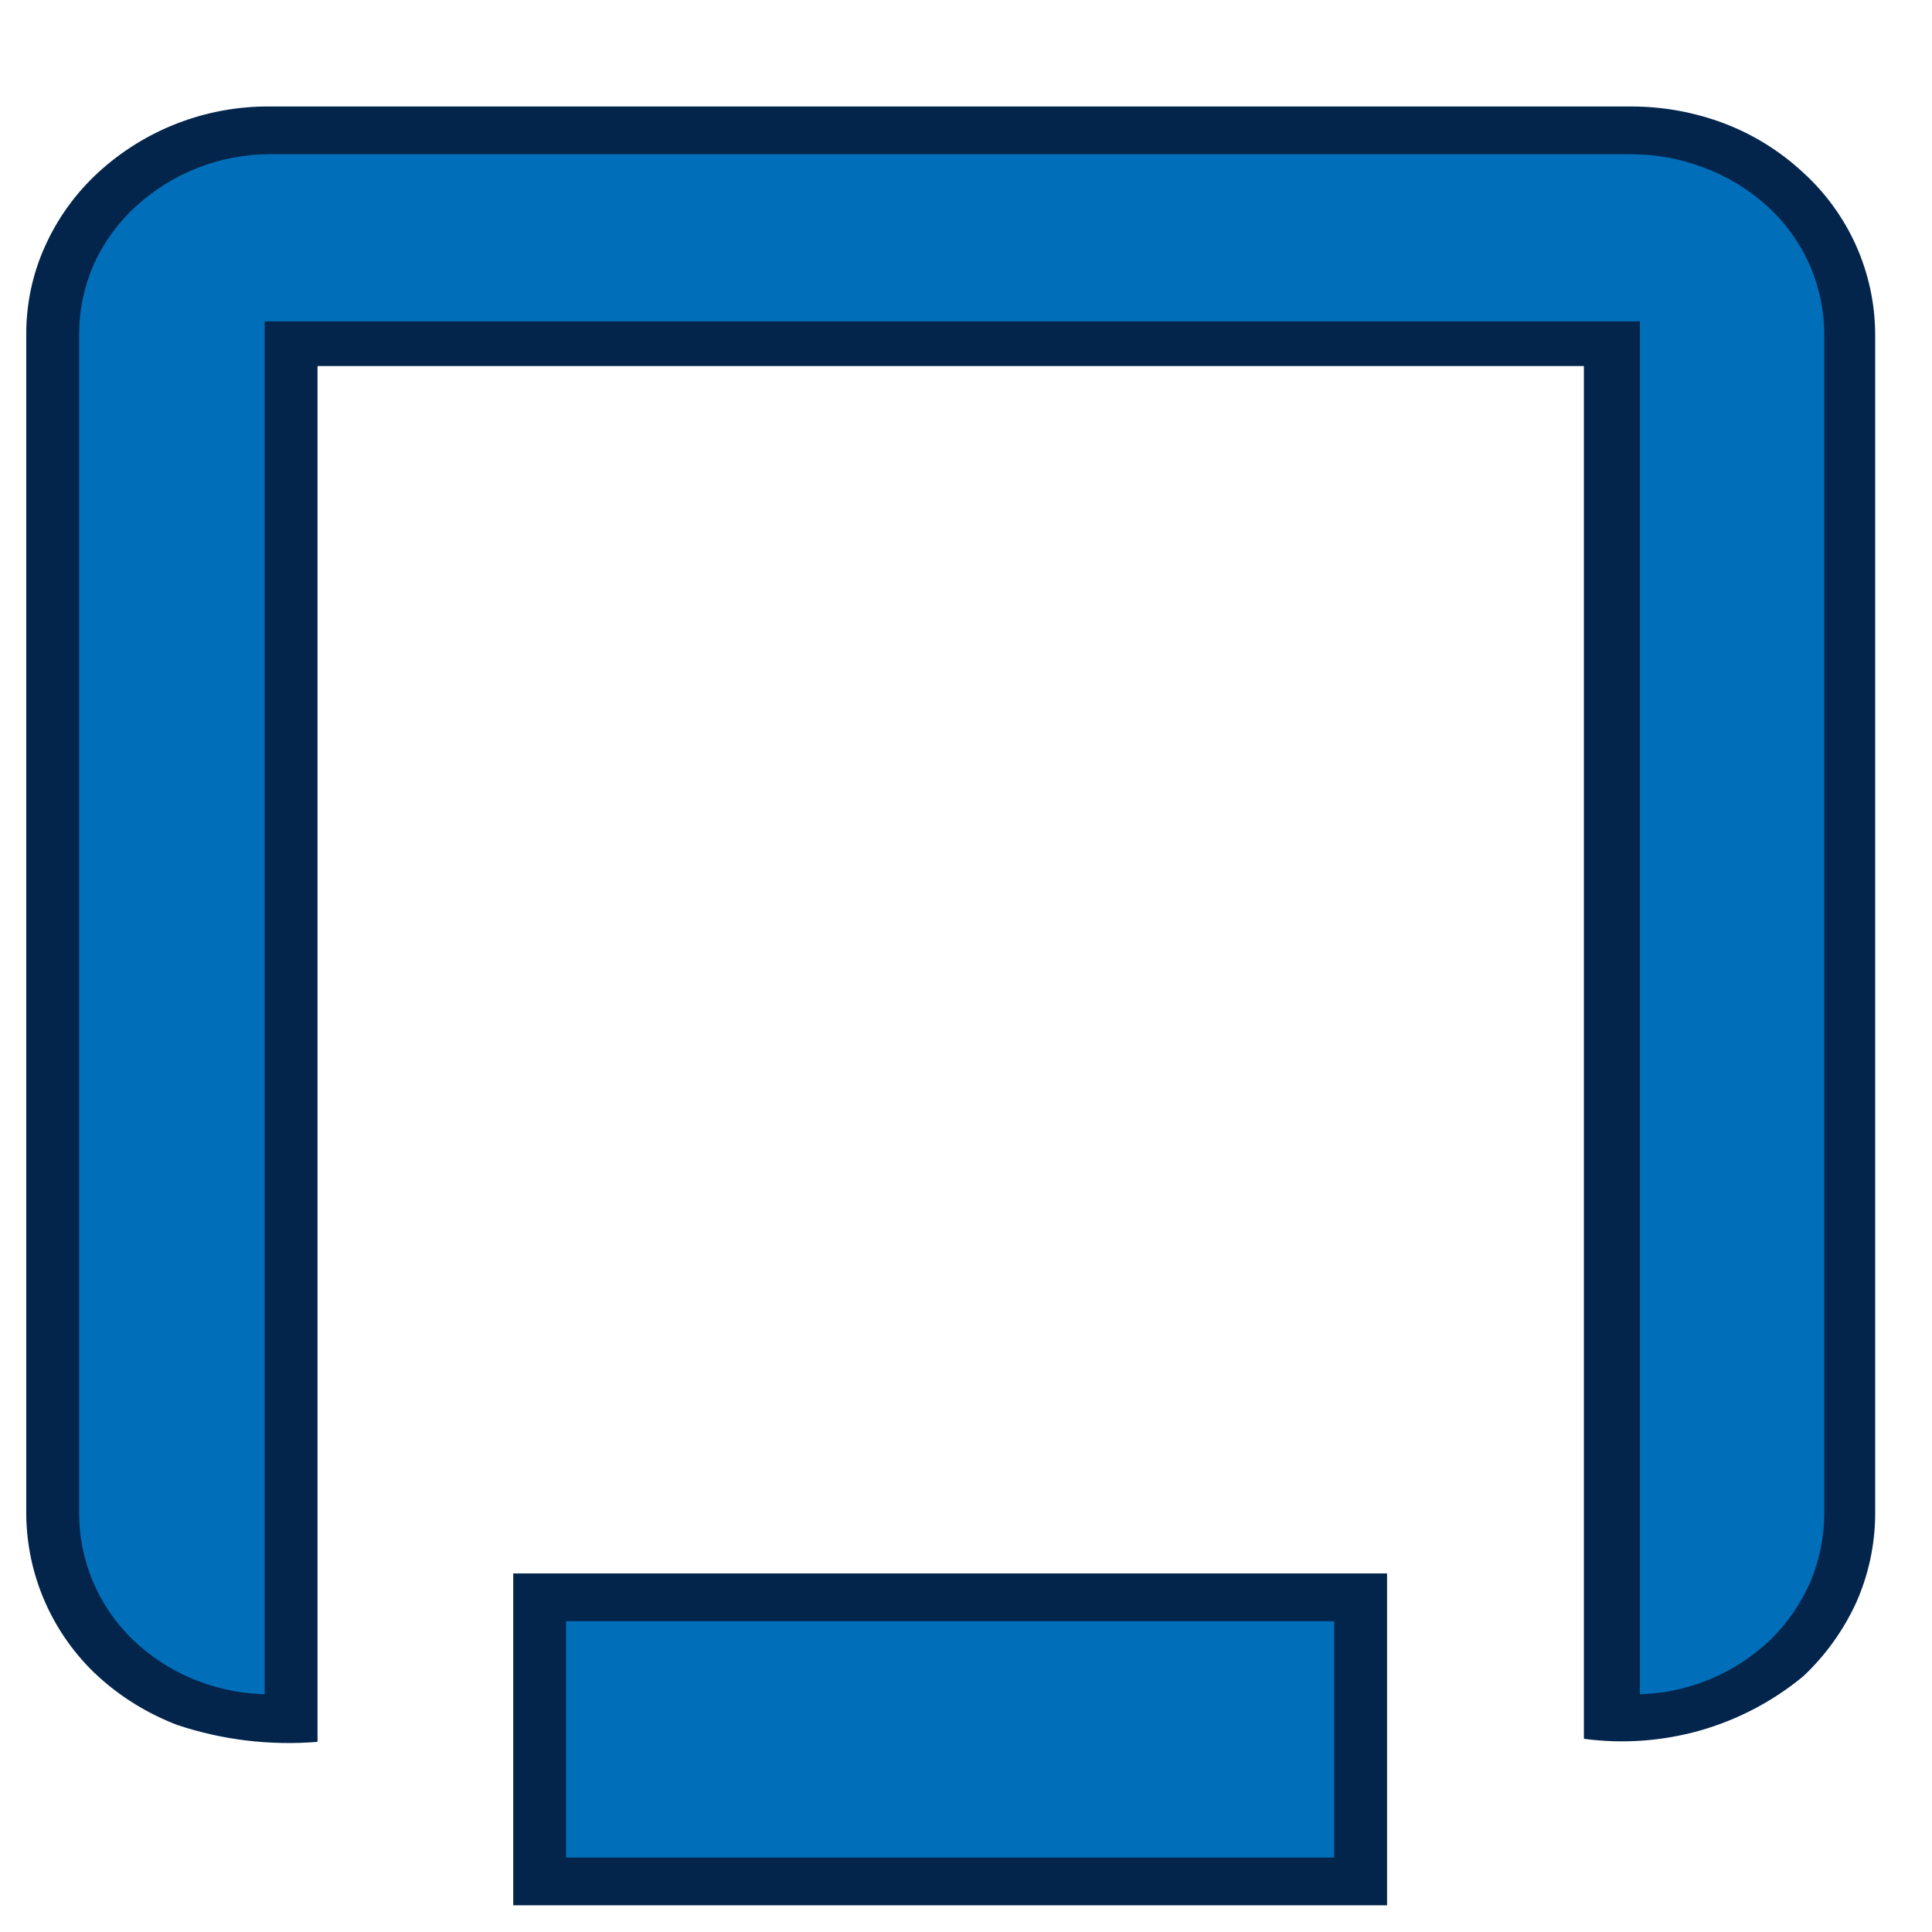 <svg xmlns="http://www.w3.org/2000/svg" version="1.1" xmlns:xlink="http://www.w3.org/1999/xlink" xmlns:svgjs="http://svgjs.dev/svgjs" width="17" height="17"><svg viewBox="0 0 17 17" fill="none" xmlns="http://www.w3.org/2000/svg">
<path fill-rule="evenodd" clip-rule="evenodd" d="M2.794 15.327C2.377 15.361 1.958 15.311 1.562 15.179C1.304 15.081 1.067 14.936 0.863 14.75C0.666 14.569 0.509 14.349 0.4 14.105C0.291 13.86 0.234 13.596 0.231 13.329V2.936C0.231 2.671 0.287 2.408 0.396 2.167C0.506 1.922 0.665 1.701 0.863 1.519C1.275 1.14 1.816 0.932 2.376 0.937H14.355C14.633 0.937 14.909 0.987 15.169 1.085C15.428 1.183 15.665 1.331 15.867 1.519C16.065 1.699 16.223 1.918 16.332 2.161C16.441 2.405 16.498 2.669 16.5 2.936V13.329C16.498 13.593 16.442 13.855 16.335 14.097C16.223 14.343 16.064 14.565 15.867 14.75C15.601 14.97 15.292 15.132 14.96 15.227C14.627 15.321 14.279 15.346 13.937 15.3V3.221H2.794V15.3" fill="#03254C"></path>
<path fill-rule="evenodd" clip-rule="evenodd" d="M2.299 14.877C2.091 14.868 1.886 14.821 1.694 14.74C1.506 14.66 1.335 14.547 1.188 14.405C1.041 14.262 0.924 14.092 0.845 13.903C0.765 13.714 0.725 13.511 0.726 13.307V2.936C0.727 2.73 0.77 2.526 0.853 2.337C0.939 2.148 1.062 1.978 1.216 1.838C1.532 1.548 1.946 1.387 2.376 1.387H14.355C14.569 1.387 14.782 1.426 14.982 1.503C15.185 1.578 15.372 1.692 15.532 1.838C15.685 1.977 15.808 2.146 15.892 2.335C15.977 2.524 16.021 2.729 16.022 2.936V13.329C16.02 13.529 15.979 13.726 15.901 13.911C15.819 14.095 15.704 14.263 15.56 14.405C15.262 14.69 14.871 14.858 14.46 14.877V2.798H2.299V14.877Z" fill="#006EB8"></path>
<path d="M2.299 14.877C2.091 14.868 1.886 14.821 1.694 14.74C1.506 14.66 1.335 14.547 1.188 14.405C1.041 14.262 0.924 14.092 0.845 13.903C0.765 13.714 0.725 13.511 0.726 13.307V2.936C0.727 2.73 0.77 2.526 0.853 2.337C0.939 2.148 1.062 1.978 1.216 1.838C1.532 1.548 1.946 1.387 2.376 1.387H14.355C14.569 1.387 14.782 1.426 14.982 1.503C15.185 1.578 15.372 1.692 15.532 1.838C15.685 1.977 15.808 2.146 15.892 2.335C15.977 2.524 16.021 2.729 16.022 2.936V13.329C16.02 13.529 15.979 13.726 15.901 13.911C15.819 14.095 15.704 14.263 15.56 14.405C15.262 14.69 14.871 14.858 14.46 14.877V2.798H2.299V14.877Z" stroke="#006EB8" stroke-width="0.06" stroke-miterlimit="10"></path>
<path fill-rule="evenodd" clip-rule="evenodd" d="M12.205 13.845H4.516V16.765H12.205V13.845Z" fill="#03254C"></path>
<path fill-rule="evenodd" clip-rule="evenodd" d="M11.71 16.315H5.011V14.295H11.71V16.315Z" fill="#006EB8"></path>
<path d="M11.71 16.315H5.011V14.295H11.71V16.315Z" stroke="#006EB8" stroke-width="0.06" stroke-miterlimit="10"></path>
</svg><style>@media (prefers-color-scheme: light) { :root { filter: none; } }
@media (prefers-color-scheme: dark) { :root { filter: none; } }
</style></svg>